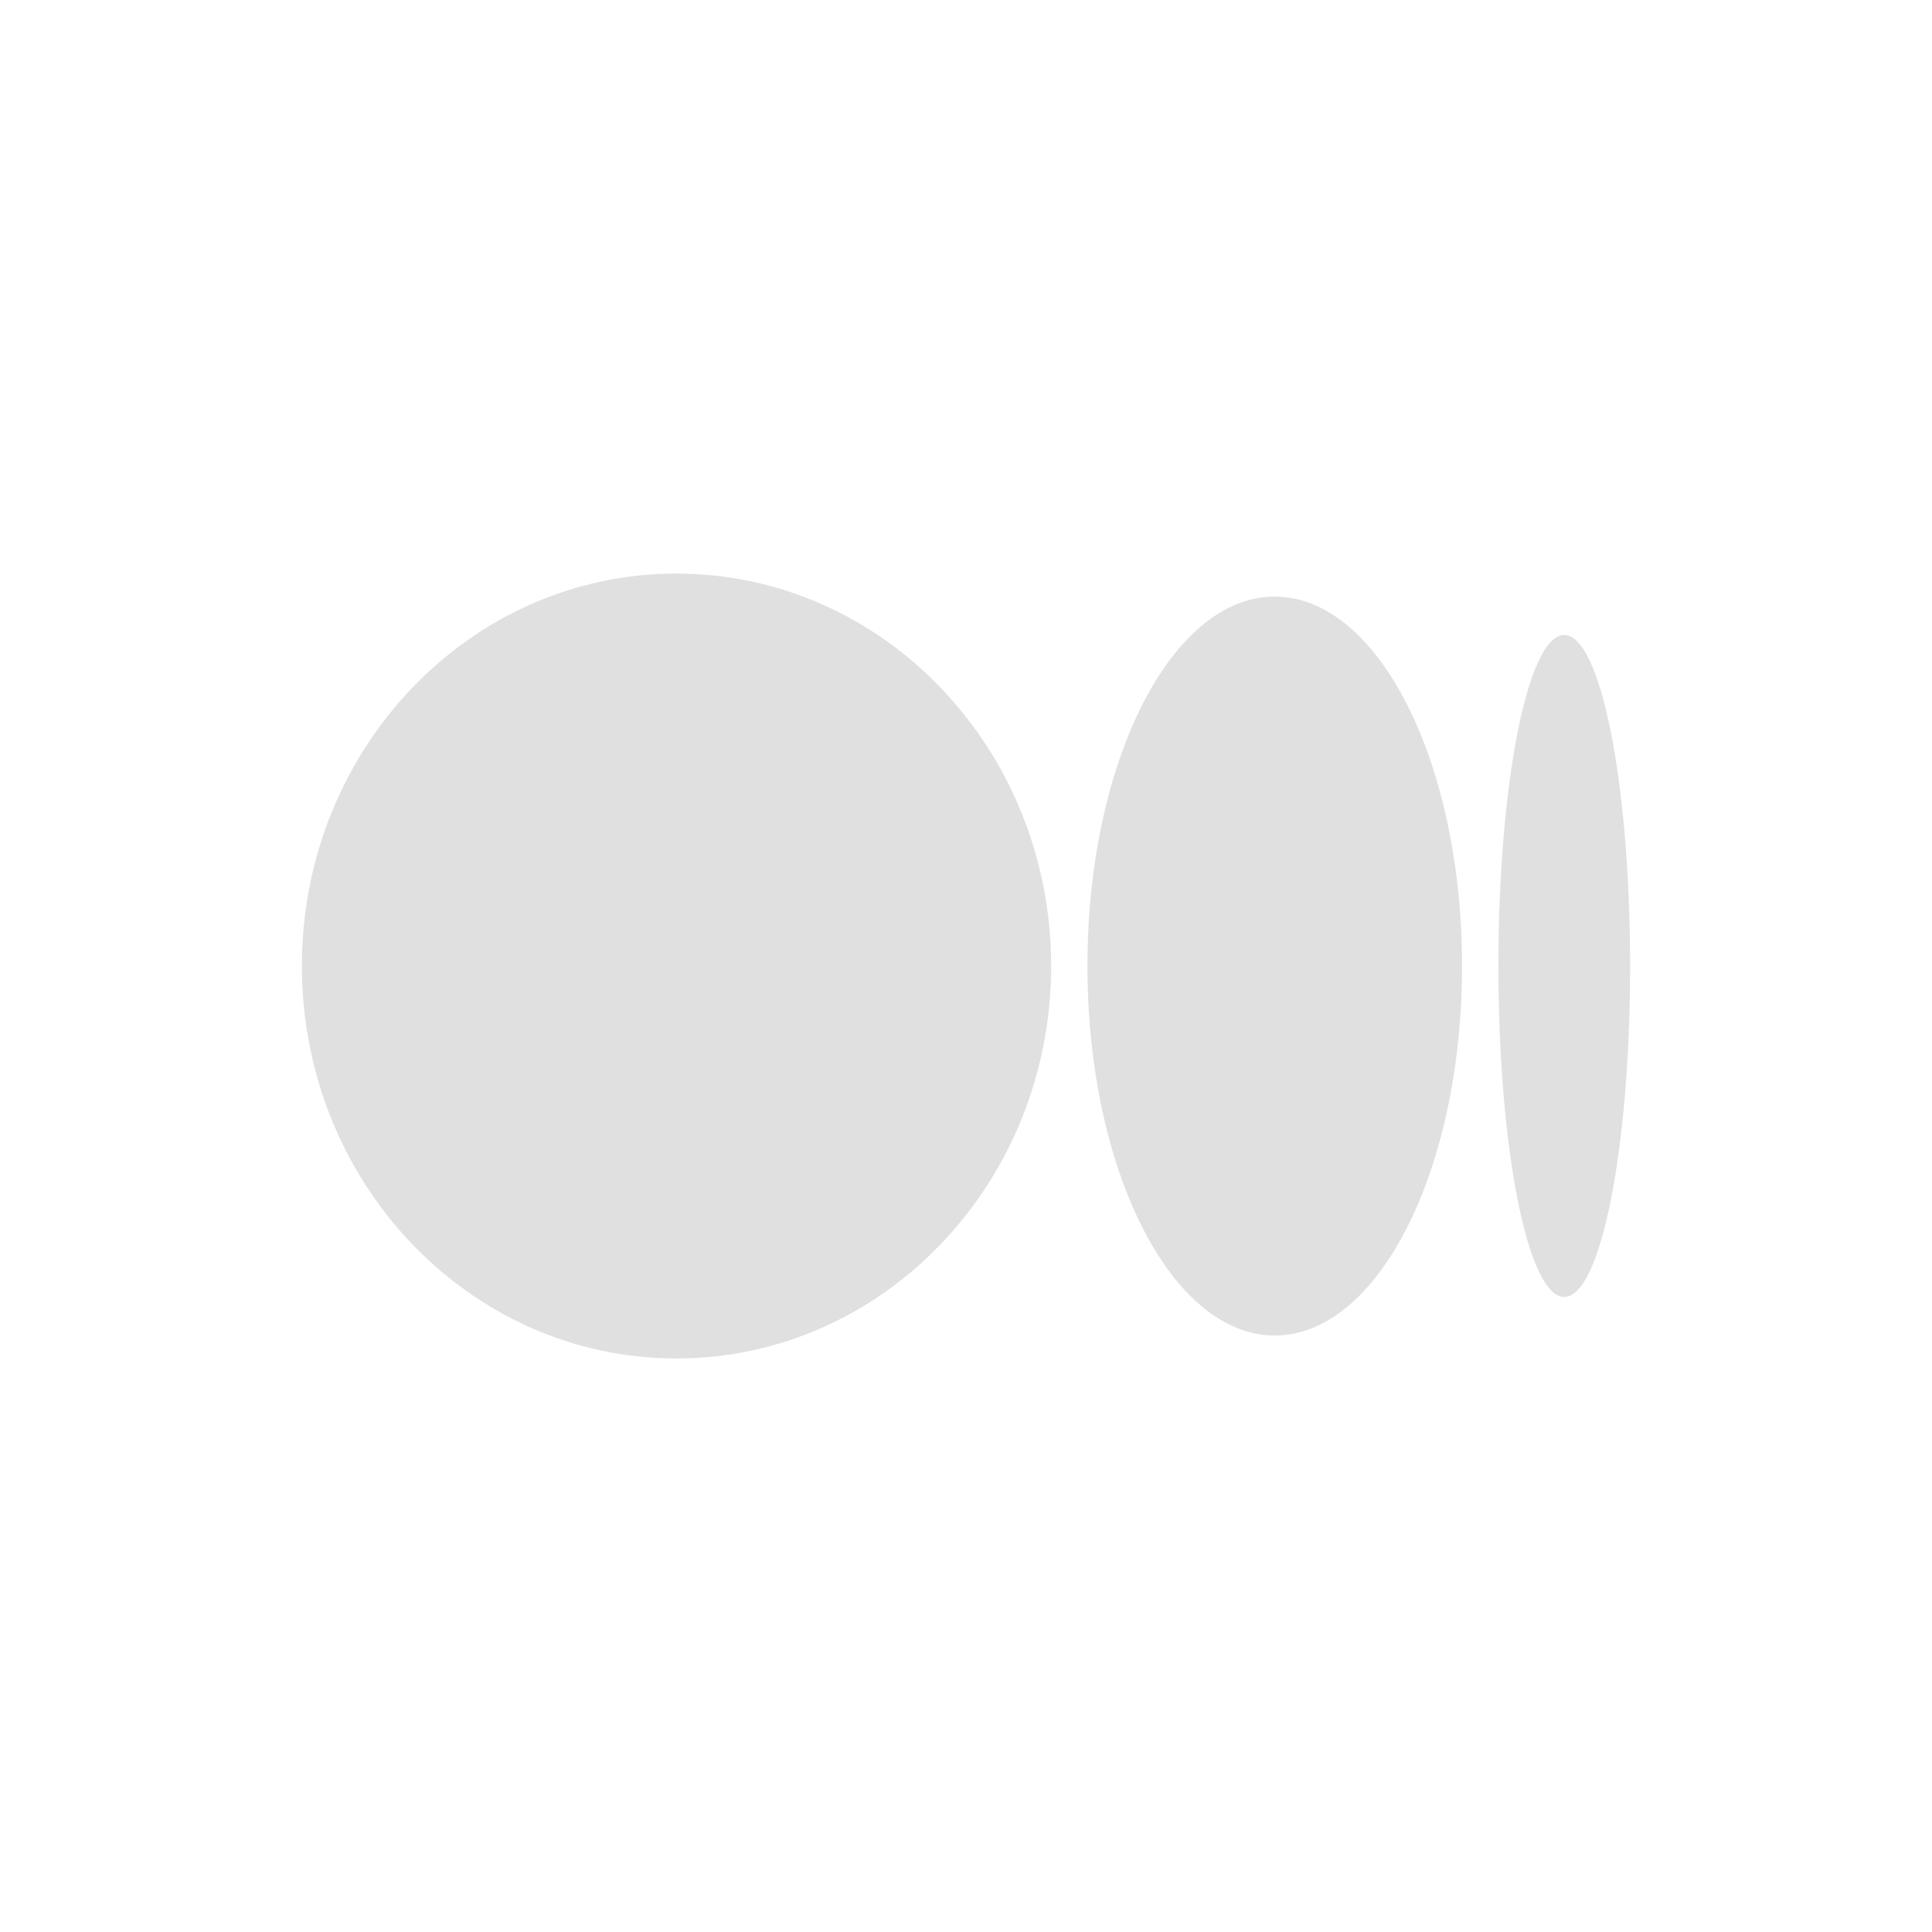 <svg width="28" height="28" viewBox="0 0 28 28" xmlns="http://www.w3.org/2000/svg">
    <g fill="none" fill-rule="evenodd">
        <path d="M0 0h28v28H0z"/>
        <path d="M9.804 8.313c2.999 0 5.43 2.546 5.43 5.687 0 3.141-2.432 5.688-5.43 5.688-2.998 0-5.429-2.547-5.429-5.688 0-3.141 2.43-5.688 5.43-5.688zm8.67.333c1.5 0 2.715 2.397 2.715 5.354 0 2.957-1.215 5.355-2.715 5.355-1.499 0-2.714-2.398-2.714-5.355 0-2.957 1.215-5.354 2.714-5.354zm4.196.557c.527 0 .955 2.148.955 4.797 0 2.649-.427 4.797-.955 4.797-.527 0-.954-2.148-.954-4.797 0-2.649.427-4.797.954-4.797z" fill="#e0e0e0" fill-rule="nonzero"/>
    </g>
</svg>
